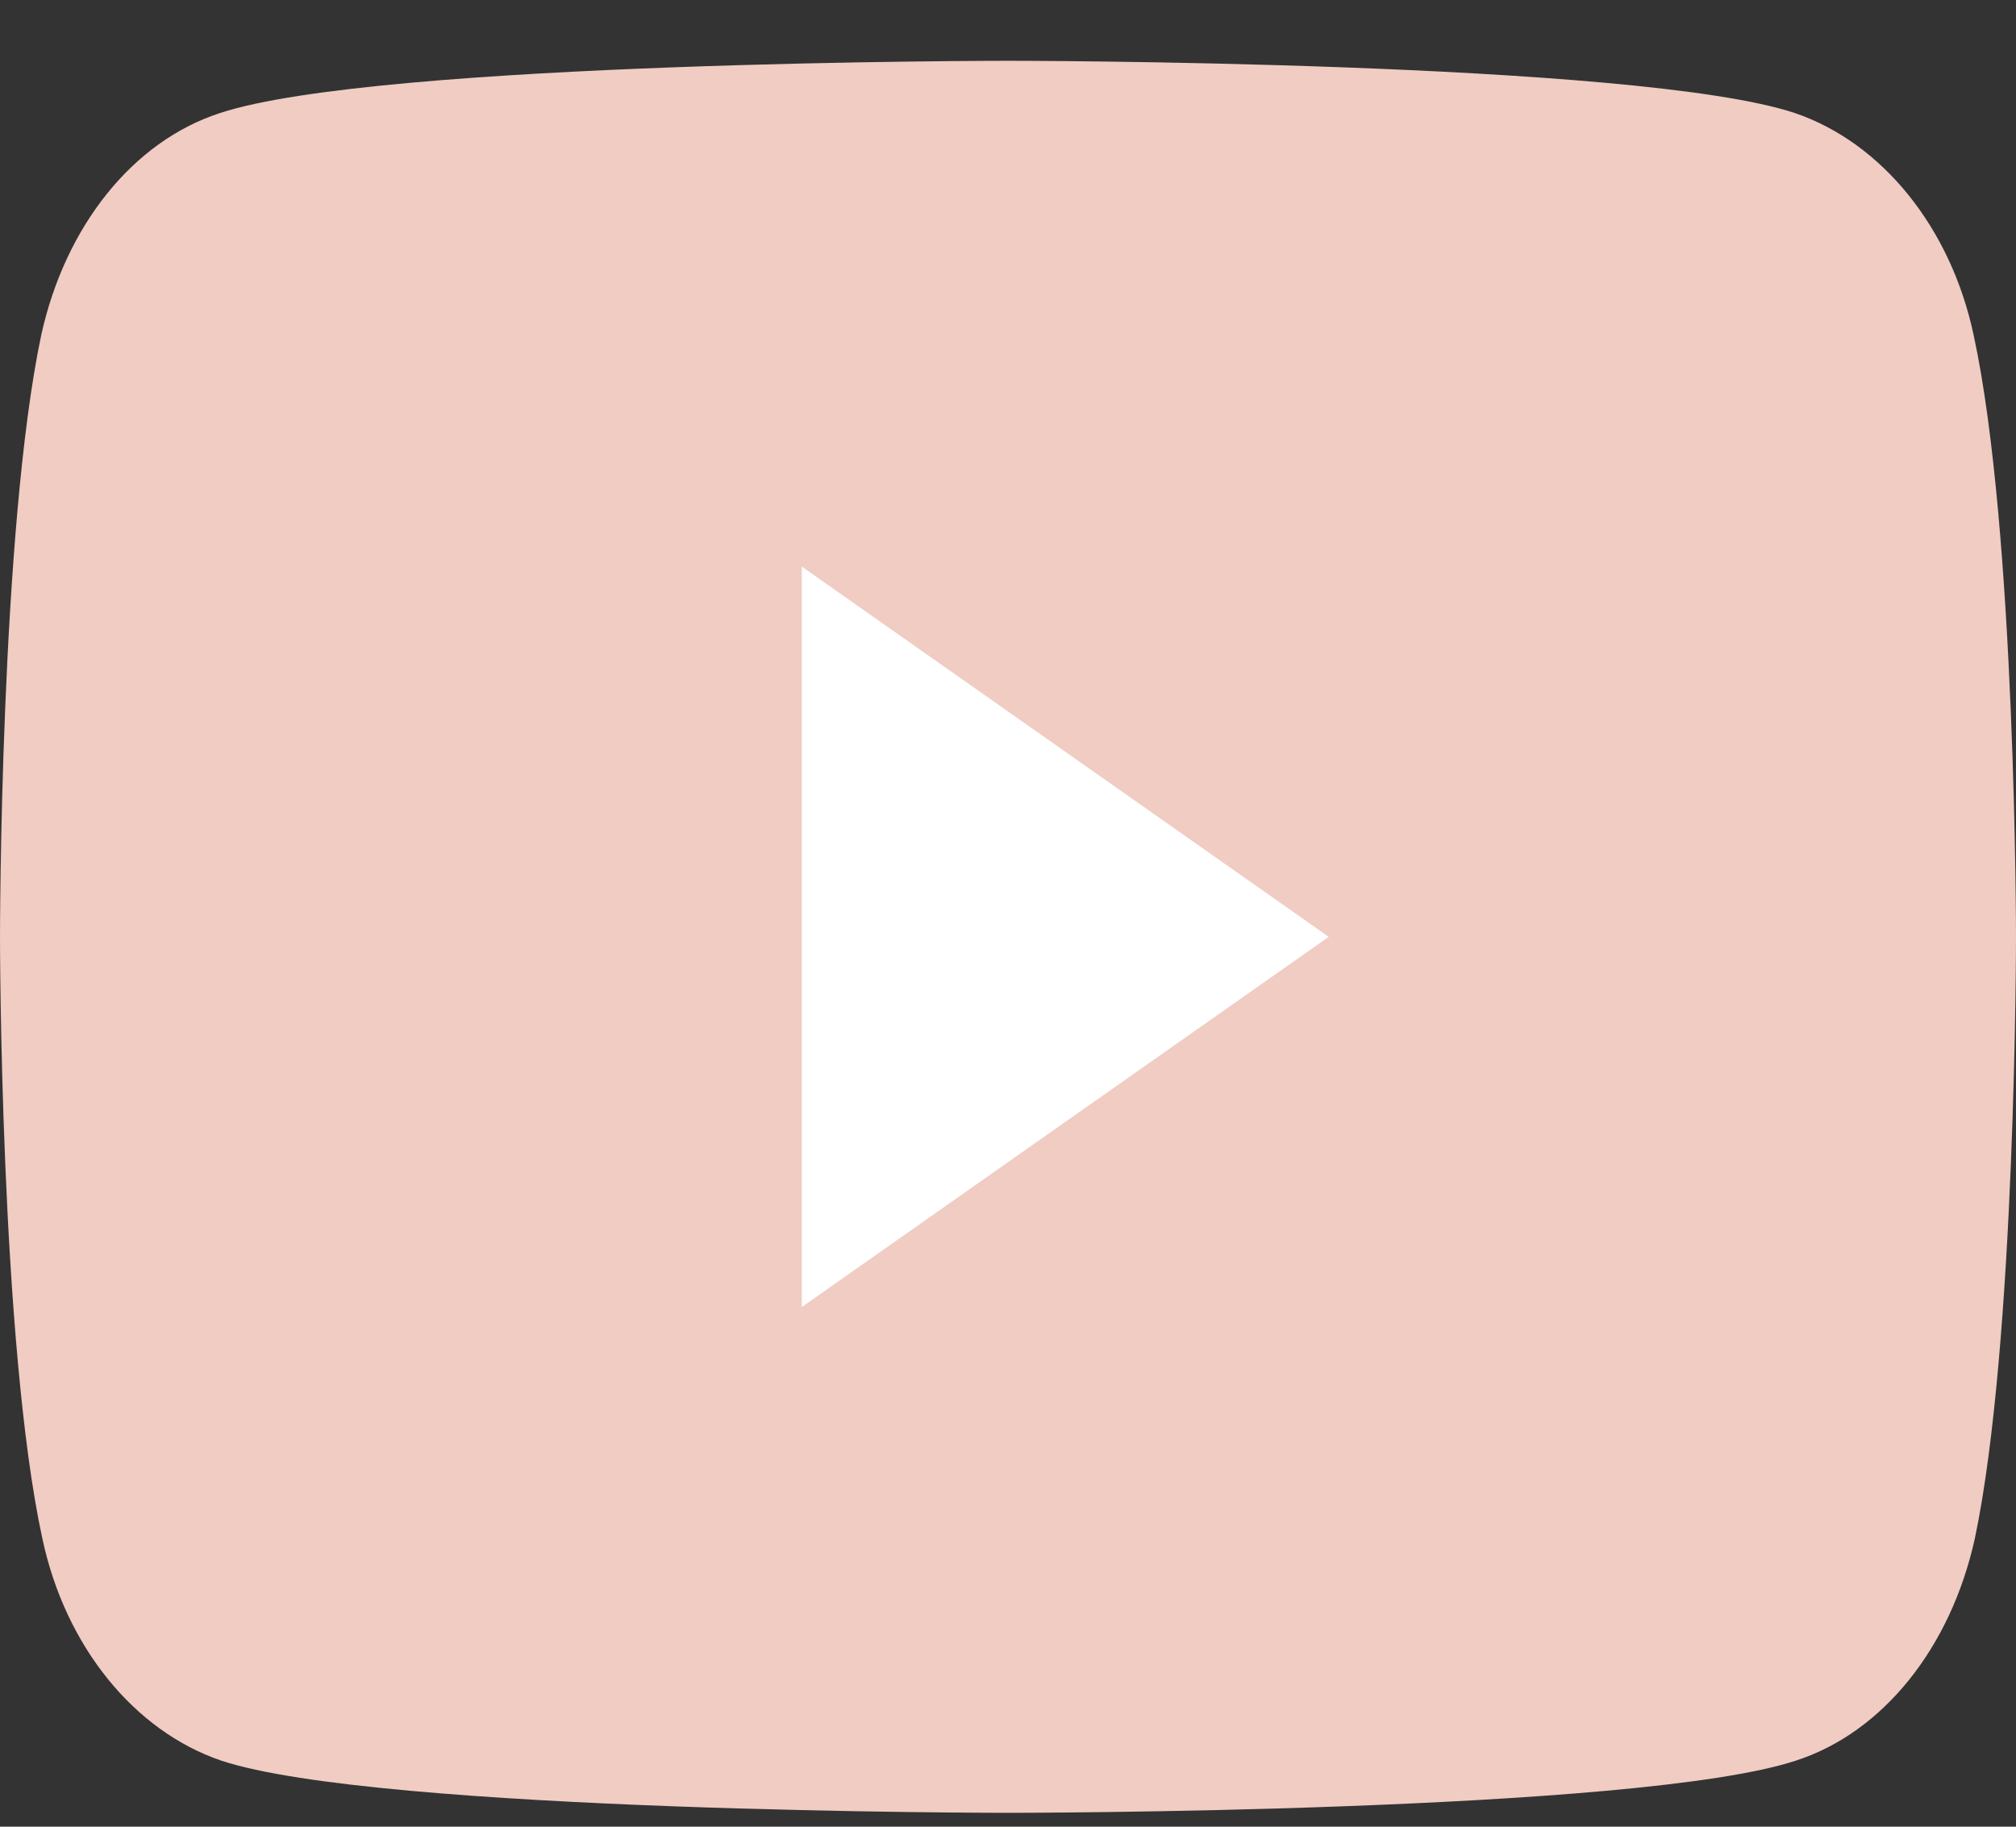 <?xml version="1.0" encoding="UTF-8"?> <svg xmlns="http://www.w3.org/2000/svg" width="32" height="29" viewBox="0 0 32 29" fill="none"><rect x="0" y="0" width="32" height="29" fill="#333333" stroke="none"/> <path d="M31.327 5.317C30.964 3.612 29.873 2.266 28.491 1.795C26 0.965 16 0.965 16 0.965C16 0.965 6 0.965 3.491 1.795C2.109 2.243 1.036 3.589 0.655 5.317C8.66977e-08 8.412 0 14.873 0 14.873C0 14.873 -4.33488e-08 21.333 0.673 24.428C1.036 26.133 2.127 27.479 3.509 27.95C6 28.78 16 28.78 16 28.78C16 28.78 26 28.78 28.509 27.95C29.891 27.502 30.964 26.156 31.346 24.428C32 21.333 32 14.873 32 14.873C32 14.873 32 8.412 31.327 5.317Z" fill="#F0CCC3"></path> <path d="M12.727 20.75V8.995L21.091 14.873L12.727 20.75Z" fill="white"></path> </svg> 